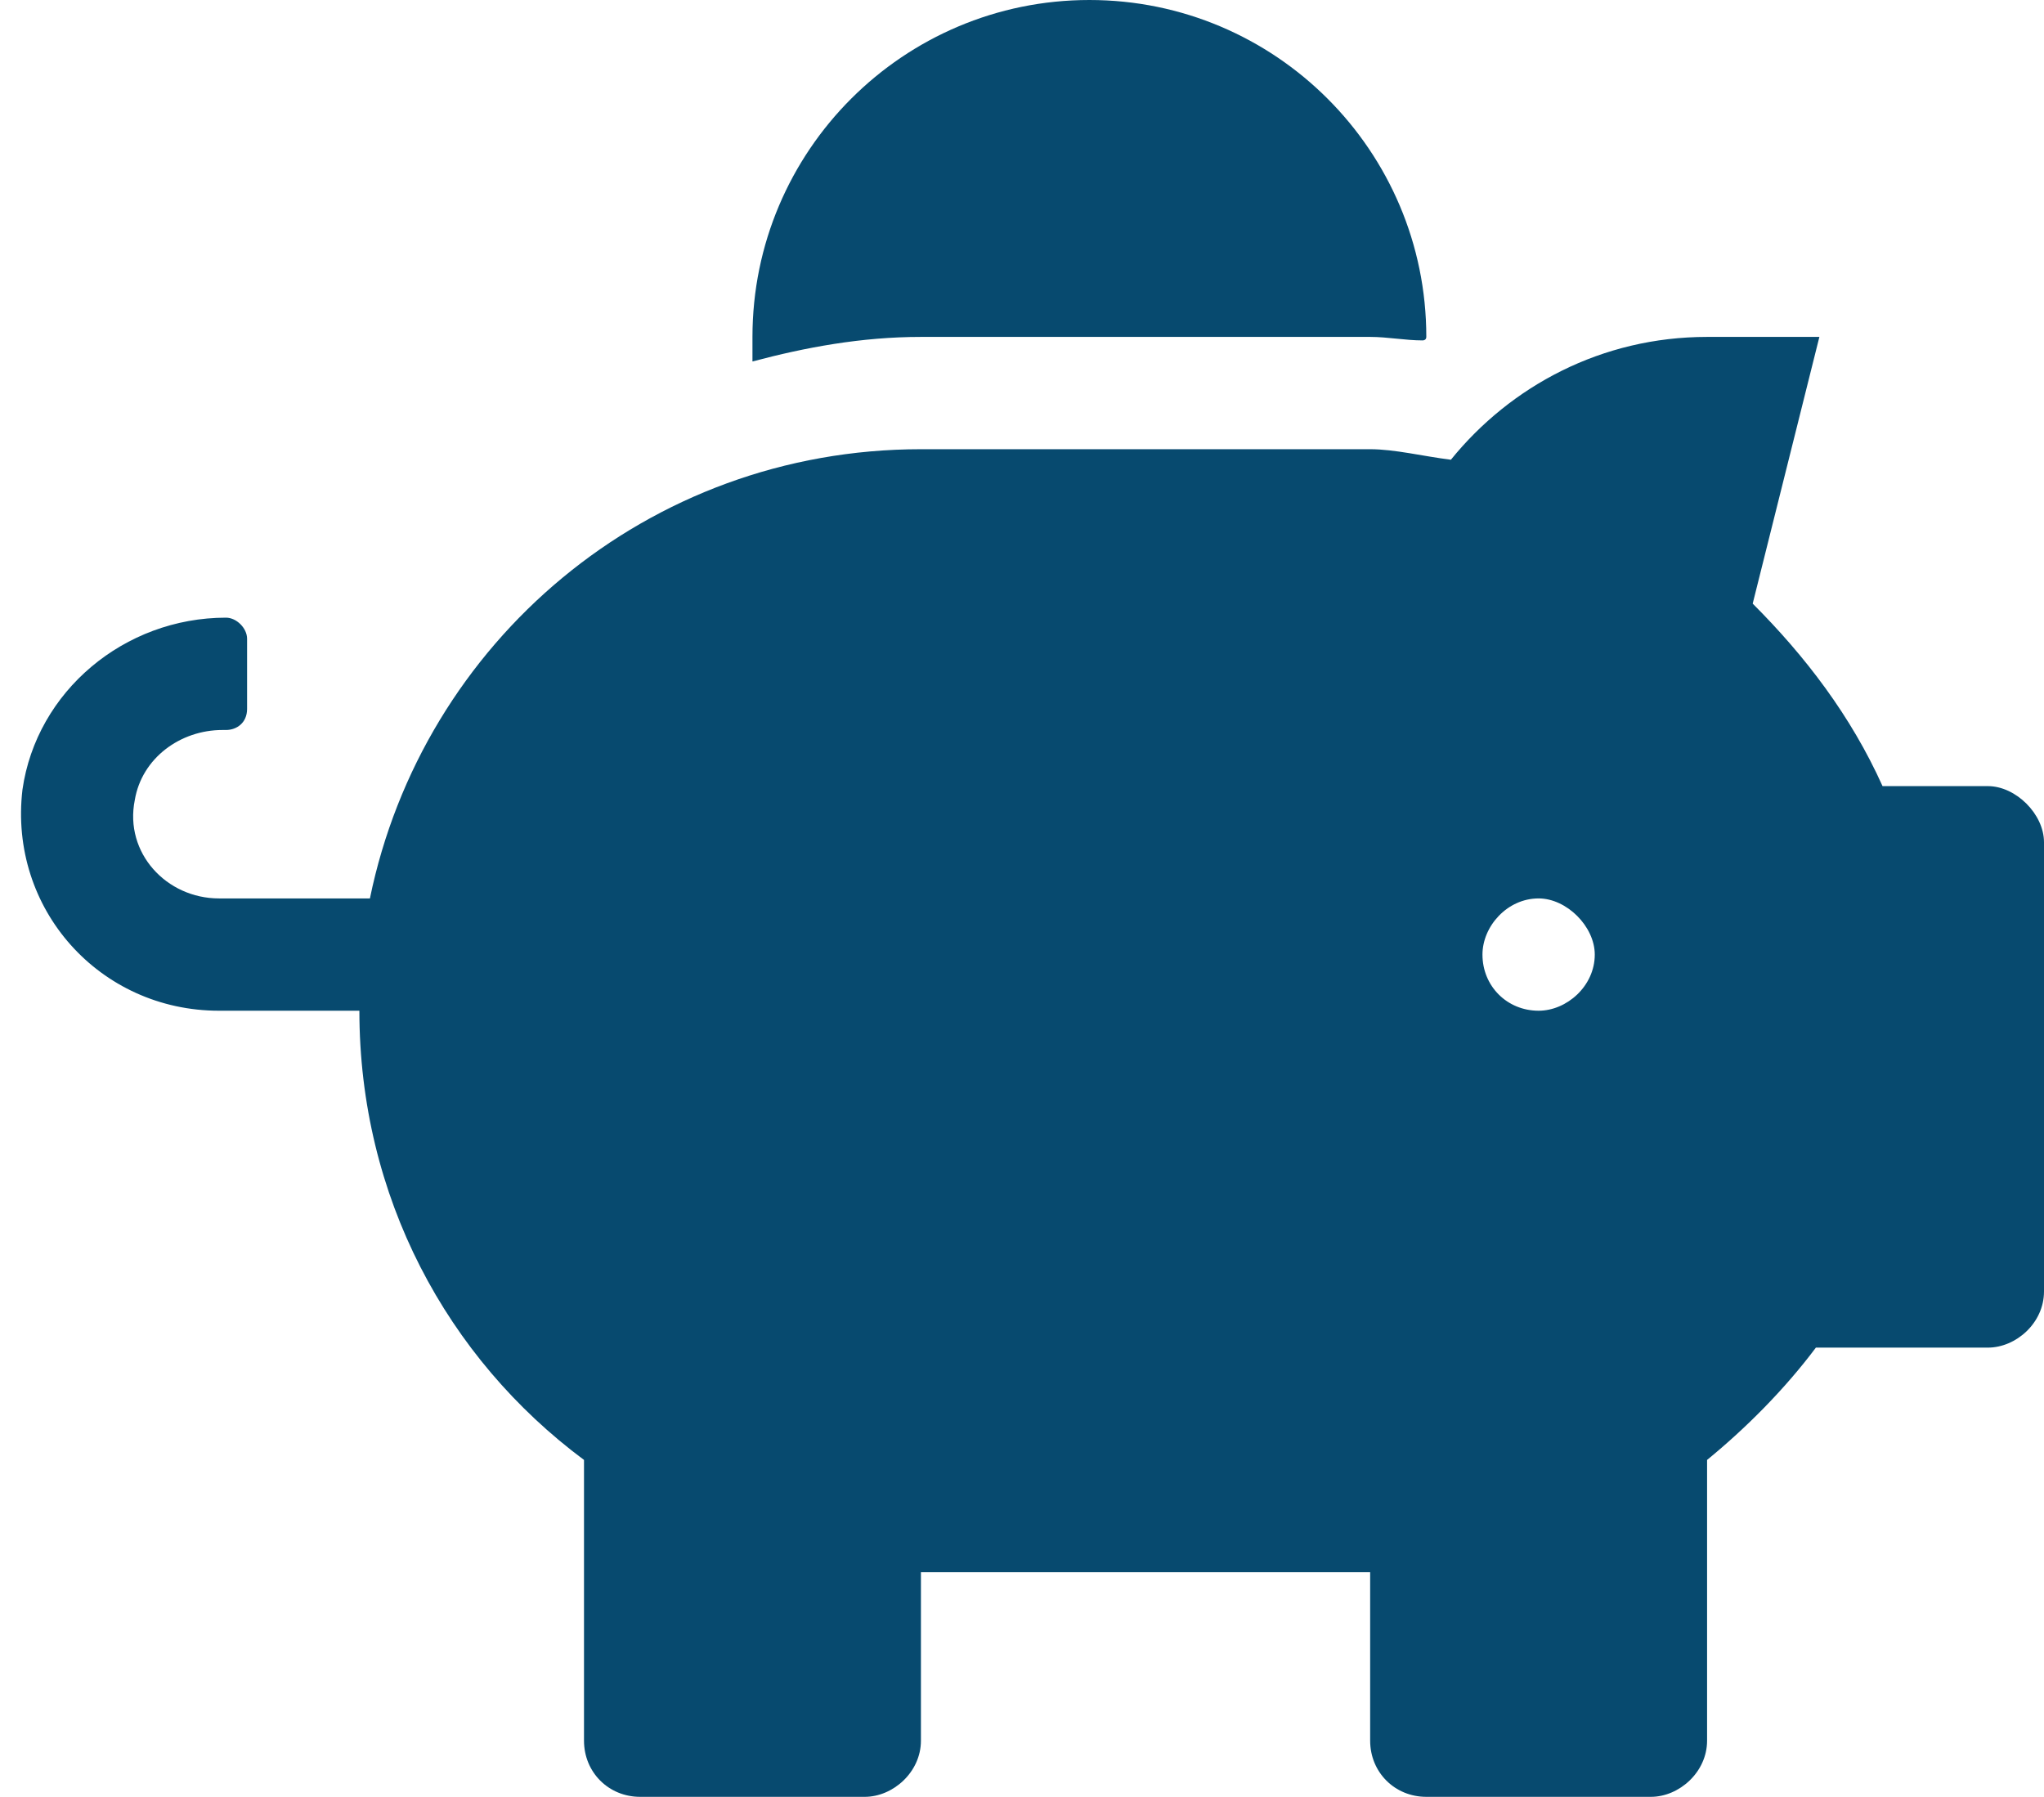 <svg xmlns="http://www.w3.org/2000/svg" fill="none" viewBox="0 0 91 80">
  <path fill="#074A6F" d="M88.5 35c1.25 0 2.5 1.25 2.5 2.5v20c0 1.406-1.25 2.5-2.5 2.5h-7.656c-1.406 1.875-3.125 3.594-4.844 5v12.5c0 1.406-1.25 2.5-2.5 2.5h-10c-1.406 0-2.5-1.094-2.5-2.5V70H41v7.5c0 1.406-1.25 2.5-2.5 2.5h-10c-1.406 0-2.5-1.094-2.5-2.5V65c-6.094-4.531-10-11.719-10-20H9.75C4.438 45 .375 40.469 1 35.156c.625-4.375 4.531-7.656 9.062-7.656.469 0 .938.469.938.938v3.125c0 .625-.469.938-.938.938h-.156C8.031 32.5 6.312 33.75 6 35.625 5.531 37.969 7.406 40 9.75 40h6.719C18.812 28.594 28.812 20 41 20h20c1.094 0 2.344.312 3.594.469C67.25 17.188 71.312 15 76 15h5l-2.969 11.875c2.344 2.344 4.375 5 5.781 8.125H88.5Zm-20 10c1.25 0 2.5-1.094 2.5-2.5 0-1.25-1.25-2.5-2.5-2.5-1.406 0-2.5 1.25-2.5 2.5 0 1.406 1.094 2.5 2.5 2.5ZM41 15c-2.656 0-5.156.469-7.5 1.094V15c0-8.281 6.719-15 15-15s15 6.719 15 15c0 .156-.156.156-.156.156C62.562 15.156 61.781 15 61 15H41Z"/>
</svg>

